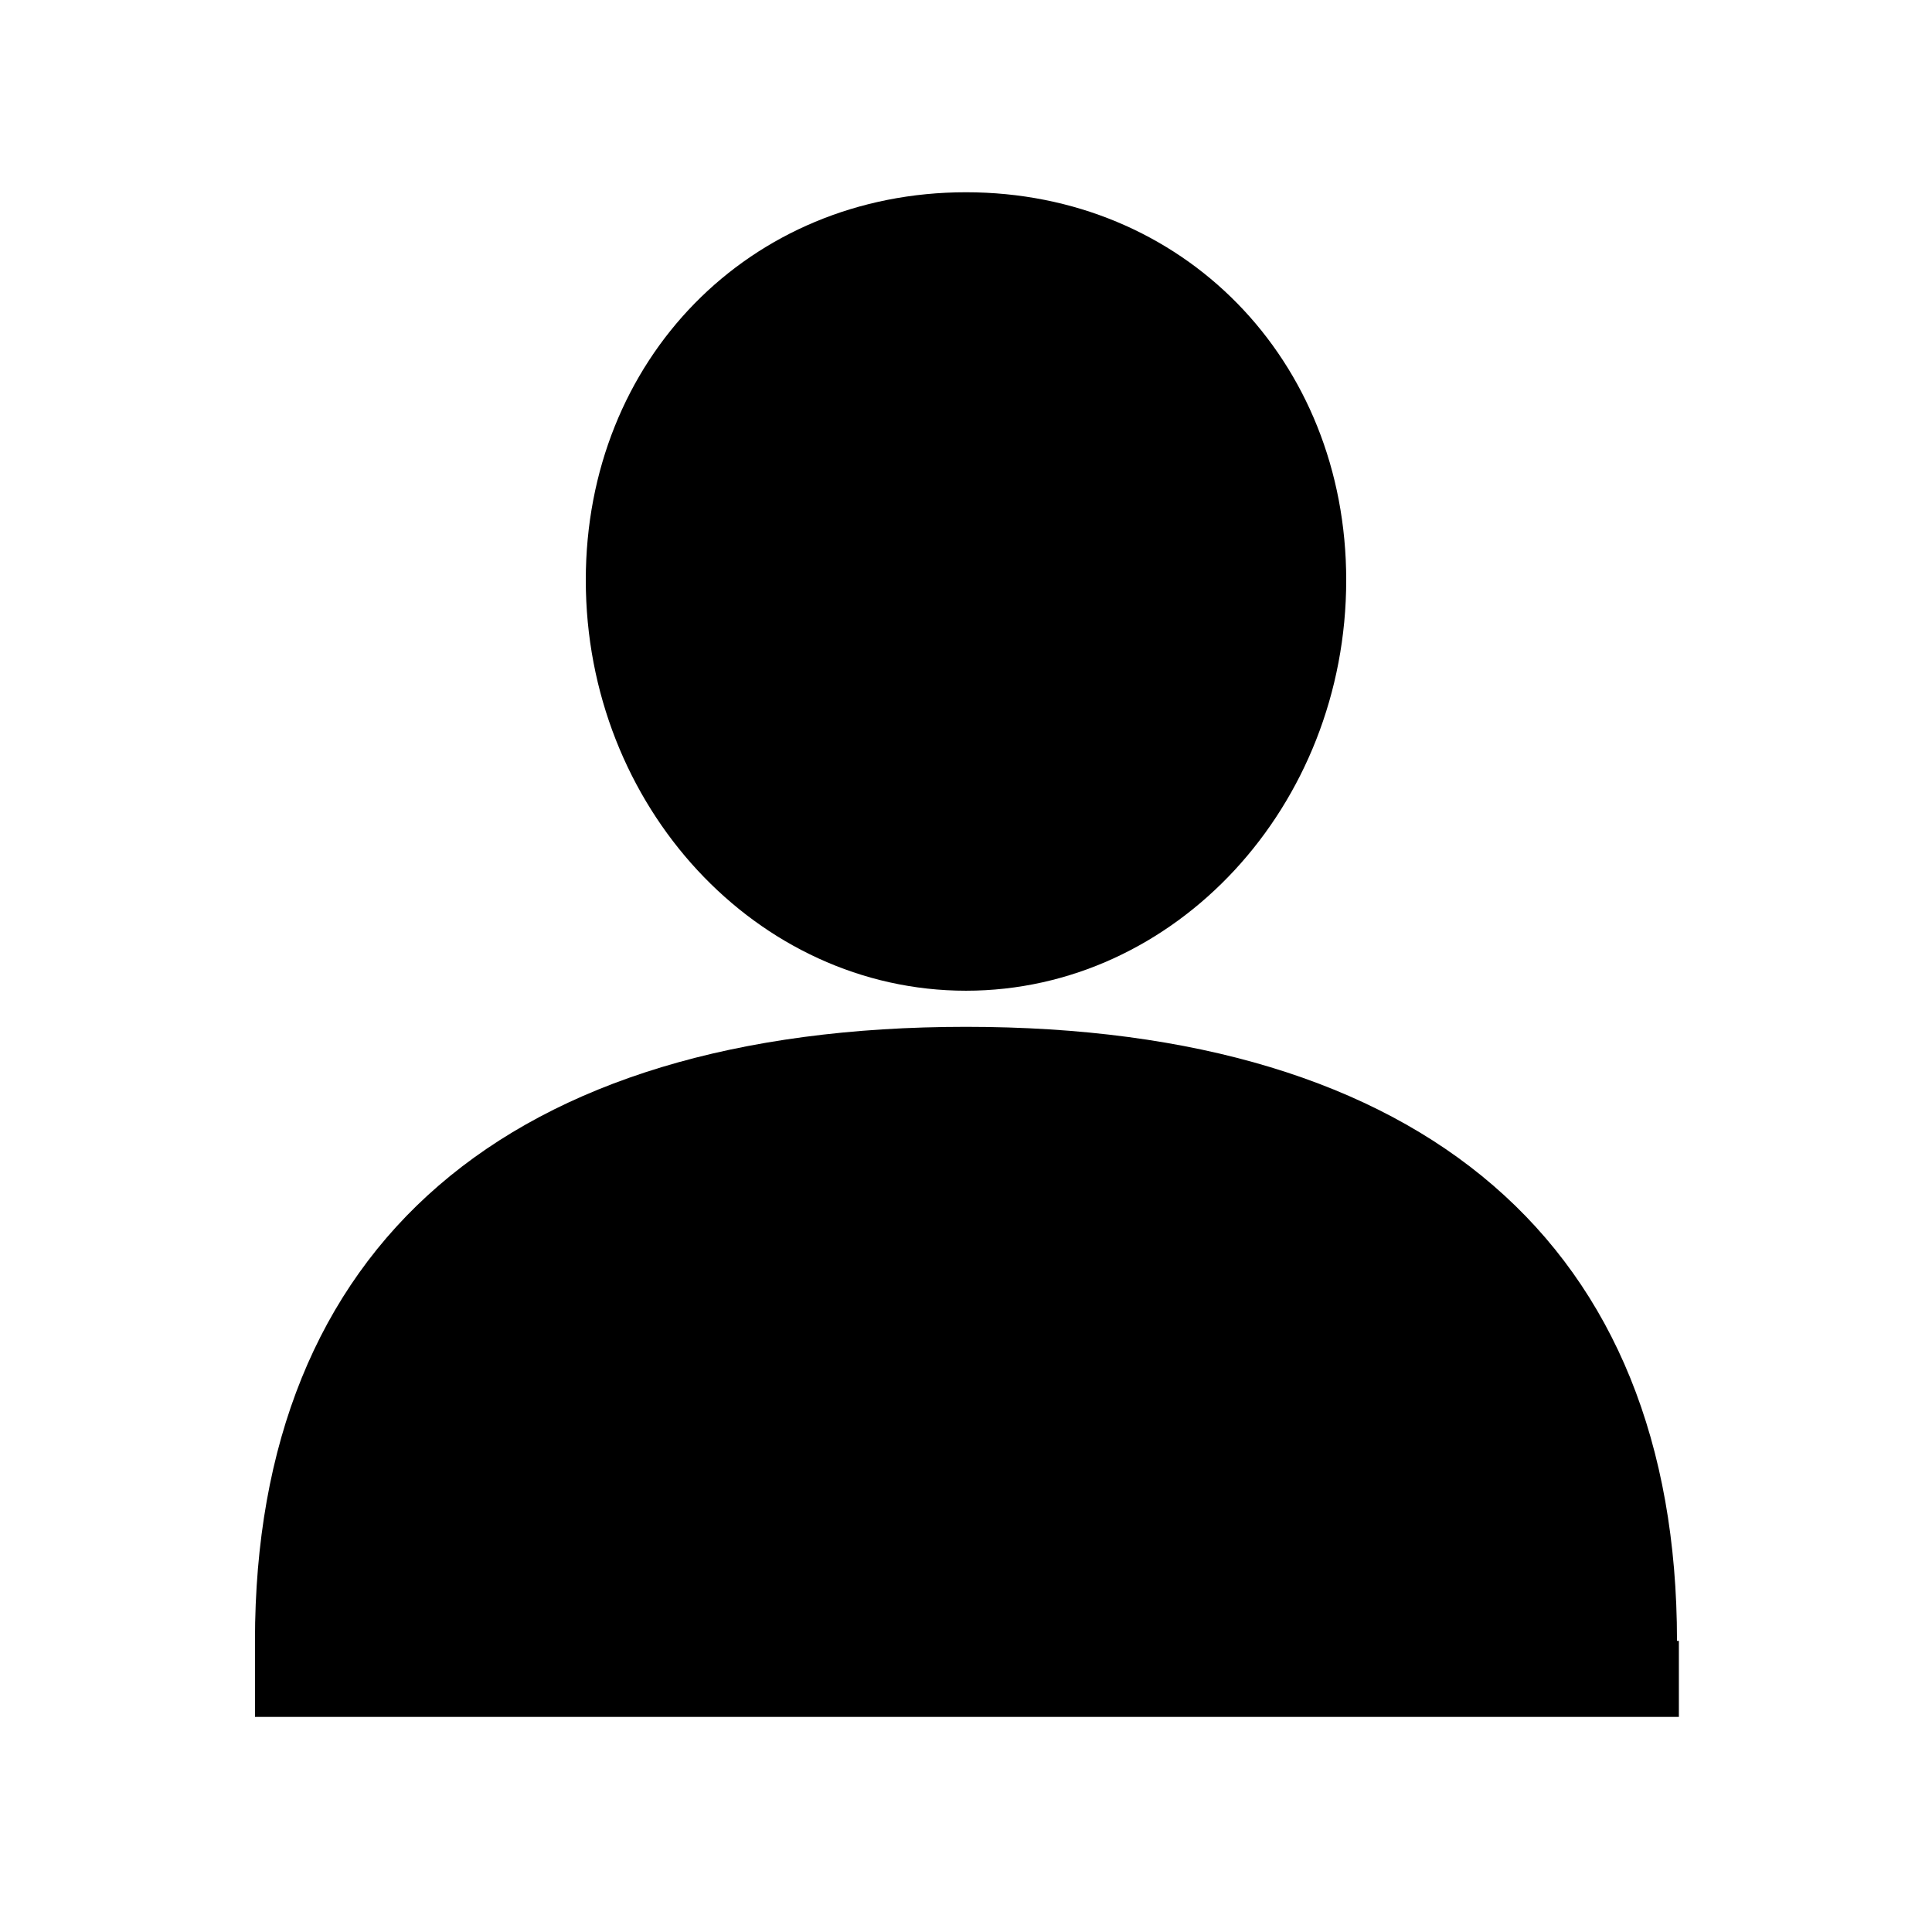 <?xml version="1.0" encoding="UTF-8"?>
<!-- The Best Svg Icon site in the world: iconSvg.co, Visit us! https://iconsvg.co -->
<svg fill="#000000" width="800px" height="800px" version="1.1" viewBox="144 144 512 512" xmlns="http://www.w3.org/2000/svg">
 <g>
  <path d="m588.42 578.85c0-104.79-67.008-162.73-188.43-162.73-121.41 0-188.42 57.938-188.42 162.73v20.152h377.35v-20.152z"/>
  <path d="m400 194.95c-57.434 0-100.76 44.336-100.76 102.78 0 59.953 45.344 108.82 100.76 108.82s100.76-48.871 100.76-108.82c0-58.441-43.328-102.78-100.76-102.78z"/>
 </g>
</svg>